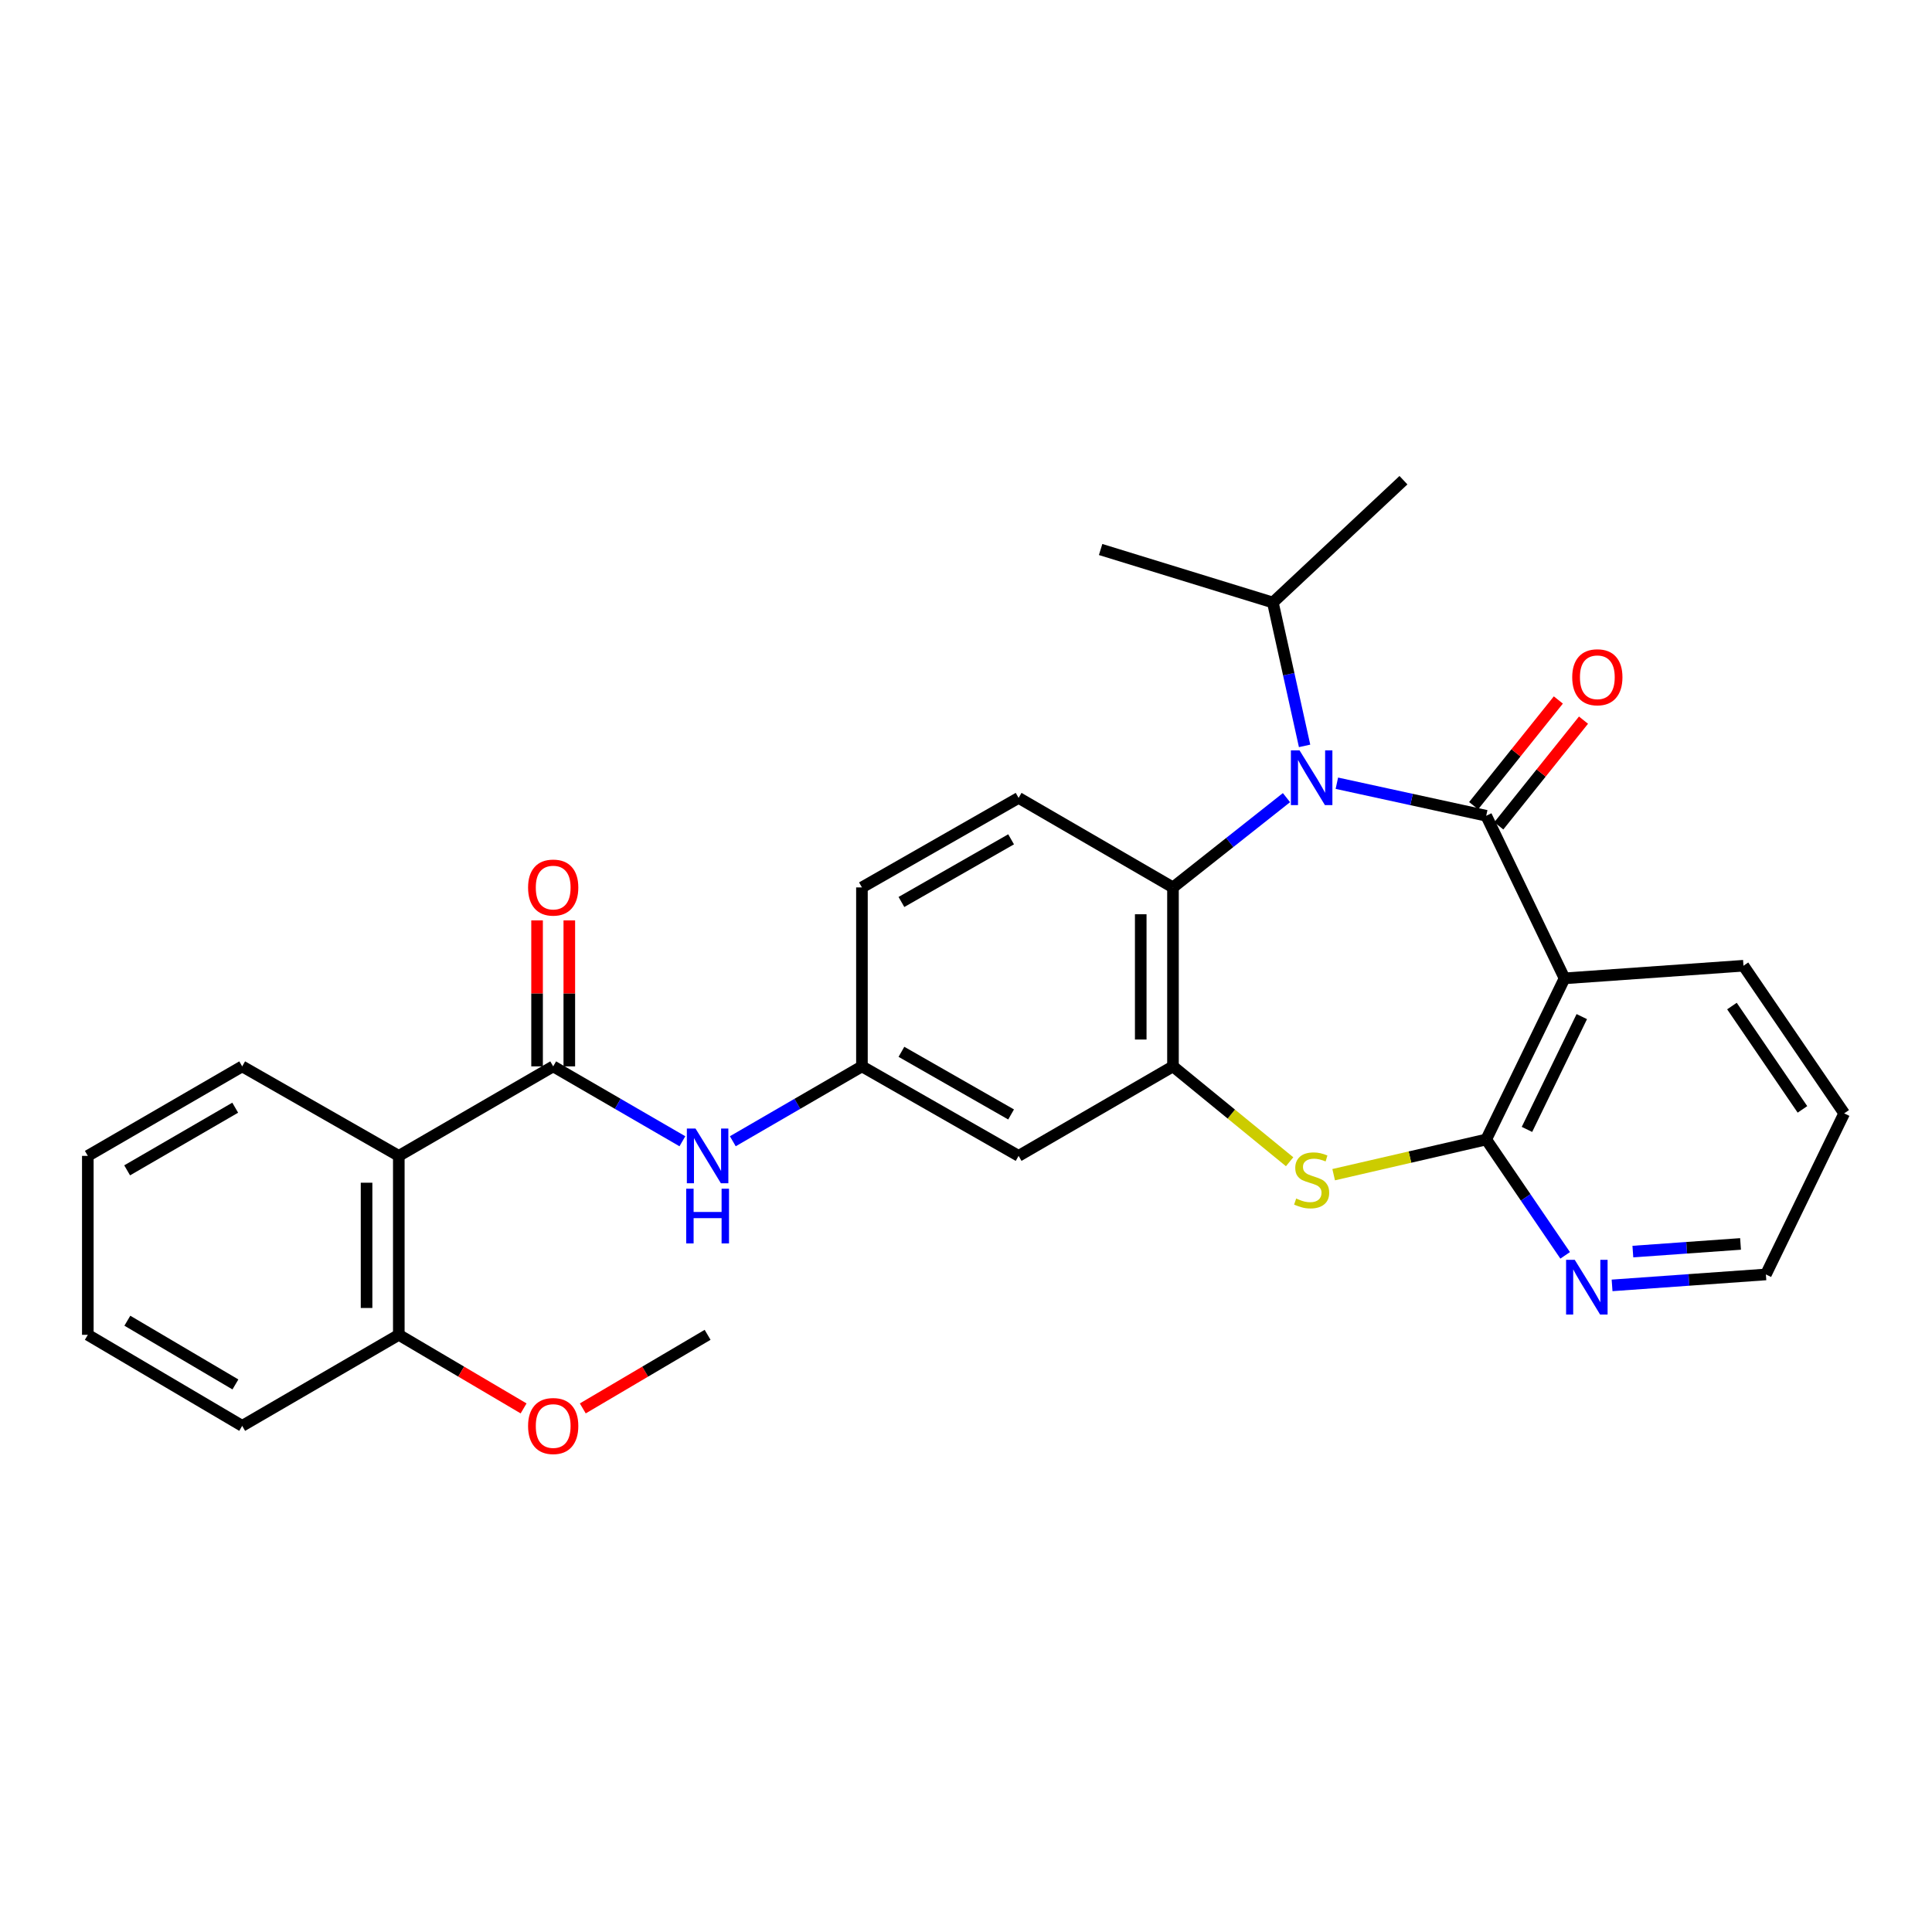 <?xml version='1.0' encoding='iso-8859-1'?>
<svg version='1.1' baseProfile='full'
              xmlns='http://www.w3.org/2000/svg'
                      xmlns:rdkit='http://www.rdkit.org/xml'
                      xmlns:xlink='http://www.w3.org/1999/xlink'
                  xml:space='preserve'
width='1000px' height='1000px' viewBox='0 0 1000 1000'>
<!-- END OF HEADER -->
<rect style='opacity:1.0;fill:#FFFFFF;stroke:none' width='1000' height='1000' x='0' y='0'> </rect>
<path class='bond-0' d='M 769.264,422.241 L 730.61,413.818' style='fill:none;fill-rule:evenodd;stroke:#000000;stroke-width:6px;stroke-linecap:butt;stroke-linejoin:miter;stroke-opacity:1' />
<path class='bond-0' d='M 730.61,413.818 L 691.956,405.395' style='fill:none;fill-rule:evenodd;stroke:#0000FF;stroke-width:6px;stroke-linecap:butt;stroke-linejoin:miter;stroke-opacity:1' />
<path class='bond-1' d='M 769.264,422.241 L 809.804,506.39' style='fill:none;fill-rule:evenodd;stroke:#000000;stroke-width:6px;stroke-linecap:butt;stroke-linejoin:miter;stroke-opacity:1' />
<path class='bond-11' d='M 775.775,427.459 L 797.697,400.102' style='fill:none;fill-rule:evenodd;stroke:#000000;stroke-width:6px;stroke-linecap:butt;stroke-linejoin:miter;stroke-opacity:1' />
<path class='bond-11' d='M 797.697,400.102 L 819.619,372.745' style='fill:none;fill-rule:evenodd;stroke:#FF0000;stroke-width:6px;stroke-linecap:butt;stroke-linejoin:miter;stroke-opacity:1' />
<path class='bond-11' d='M 762.753,417.024 L 784.675,389.667' style='fill:none;fill-rule:evenodd;stroke:#000000;stroke-width:6px;stroke-linecap:butt;stroke-linejoin:miter;stroke-opacity:1' />
<path class='bond-11' d='M 784.675,389.667 L 806.597,362.31' style='fill:none;fill-rule:evenodd;stroke:#FF0000;stroke-width:6px;stroke-linecap:butt;stroke-linejoin:miter;stroke-opacity:1' />
<path class='bond-5' d='M 665.876,412.856 L 636.503,436.09' style='fill:none;fill-rule:evenodd;stroke:#0000FF;stroke-width:6px;stroke-linecap:butt;stroke-linejoin:miter;stroke-opacity:1' />
<path class='bond-5' d='M 636.503,436.09 L 607.131,459.324' style='fill:none;fill-rule:evenodd;stroke:#000000;stroke-width:6px;stroke-linecap:butt;stroke-linejoin:miter;stroke-opacity:1' />
<path class='bond-16' d='M 675.256,386.068 L 667.044,348.962' style='fill:none;fill-rule:evenodd;stroke:#0000FF;stroke-width:6px;stroke-linecap:butt;stroke-linejoin:miter;stroke-opacity:1' />
<path class='bond-16' d='M 667.044,348.962 L 658.833,311.857' style='fill:none;fill-rule:evenodd;stroke:#000000;stroke-width:6px;stroke-linecap:butt;stroke-linejoin:miter;stroke-opacity:1' />
<path class='bond-2' d='M 809.804,506.39 L 769.264,589.798' style='fill:none;fill-rule:evenodd;stroke:#000000;stroke-width:6px;stroke-linecap:butt;stroke-linejoin:miter;stroke-opacity:1' />
<path class='bond-2' d='M 818.731,526.196 L 790.353,584.581' style='fill:none;fill-rule:evenodd;stroke:#000000;stroke-width:6px;stroke-linecap:butt;stroke-linejoin:miter;stroke-opacity:1' />
<path class='bond-18' d='M 809.804,506.39 L 902.417,499.864' style='fill:none;fill-rule:evenodd;stroke:#000000;stroke-width:6px;stroke-linecap:butt;stroke-linejoin:miter;stroke-opacity:1' />
<path class='bond-3' d='M 769.264,589.798 L 729.783,598.903' style='fill:none;fill-rule:evenodd;stroke:#000000;stroke-width:6px;stroke-linecap:butt;stroke-linejoin:miter;stroke-opacity:1' />
<path class='bond-3' d='M 729.783,598.903 L 690.302,608.009' style='fill:none;fill-rule:evenodd;stroke:#CCCC00;stroke-width:6px;stroke-linecap:butt;stroke-linejoin:miter;stroke-opacity:1' />
<path class='bond-10' d='M 769.264,589.798 L 789.693,619.784' style='fill:none;fill-rule:evenodd;stroke:#000000;stroke-width:6px;stroke-linecap:butt;stroke-linejoin:miter;stroke-opacity:1' />
<path class='bond-10' d='M 789.693,619.784 L 810.123,649.77' style='fill:none;fill-rule:evenodd;stroke:#0000FF;stroke-width:6px;stroke-linecap:butt;stroke-linejoin:miter;stroke-opacity:1' />
<path class='bond-29' d='M 667.506,601.319 L 637.318,576.637' style='fill:none;fill-rule:evenodd;stroke:#CCCC00;stroke-width:6px;stroke-linecap:butt;stroke-linejoin:miter;stroke-opacity:1' />
<path class='bond-29' d='M 637.318,576.637 L 607.131,551.955' style='fill:none;fill-rule:evenodd;stroke:#000000;stroke-width:6px;stroke-linecap:butt;stroke-linejoin:miter;stroke-opacity:1' />
<path class='bond-4' d='M 607.131,551.955 L 607.131,459.324' style='fill:none;fill-rule:evenodd;stroke:#000000;stroke-width:6px;stroke-linecap:butt;stroke-linejoin:miter;stroke-opacity:1' />
<path class='bond-4' d='M 590.444,538.06 L 590.444,473.218' style='fill:none;fill-rule:evenodd;stroke:#000000;stroke-width:6px;stroke-linecap:butt;stroke-linejoin:miter;stroke-opacity:1' />
<path class='bond-9' d='M 607.131,551.955 L 527.228,598.28' style='fill:none;fill-rule:evenodd;stroke:#000000;stroke-width:6px;stroke-linecap:butt;stroke-linejoin:miter;stroke-opacity:1' />
<path class='bond-12' d='M 607.131,459.324 L 527.228,412.989' style='fill:none;fill-rule:evenodd;stroke:#000000;stroke-width:6px;stroke-linecap:butt;stroke-linejoin:miter;stroke-opacity:1' />
<path class='bond-6' d='M 286.332,551.955 L 319.768,571.336' style='fill:none;fill-rule:evenodd;stroke:#000000;stroke-width:6px;stroke-linecap:butt;stroke-linejoin:miter;stroke-opacity:1' />
<path class='bond-6' d='M 319.768,571.336 L 353.204,590.716' style='fill:none;fill-rule:evenodd;stroke:#0000FF;stroke-width:6px;stroke-linecap:butt;stroke-linejoin:miter;stroke-opacity:1' />
<path class='bond-7' d='M 286.332,551.955 L 206.42,598.28' style='fill:none;fill-rule:evenodd;stroke:#000000;stroke-width:6px;stroke-linecap:butt;stroke-linejoin:miter;stroke-opacity:1' />
<path class='bond-14' d='M 294.675,551.955 L 294.675,514.177' style='fill:none;fill-rule:evenodd;stroke:#000000;stroke-width:6px;stroke-linecap:butt;stroke-linejoin:miter;stroke-opacity:1' />
<path class='bond-14' d='M 294.675,514.177 L 294.675,476.399' style='fill:none;fill-rule:evenodd;stroke:#FF0000;stroke-width:6px;stroke-linecap:butt;stroke-linejoin:miter;stroke-opacity:1' />
<path class='bond-14' d='M 277.988,551.955 L 277.988,514.177' style='fill:none;fill-rule:evenodd;stroke:#000000;stroke-width:6px;stroke-linecap:butt;stroke-linejoin:miter;stroke-opacity:1' />
<path class='bond-14' d='M 277.988,514.177 L 277.988,476.399' style='fill:none;fill-rule:evenodd;stroke:#FF0000;stroke-width:6px;stroke-linecap:butt;stroke-linejoin:miter;stroke-opacity:1' />
<path class='bond-15' d='M 206.42,598.28 L 206.42,690.902' style='fill:none;fill-rule:evenodd;stroke:#000000;stroke-width:6px;stroke-linecap:butt;stroke-linejoin:miter;stroke-opacity:1' />
<path class='bond-15' d='M 189.732,612.173 L 189.732,677.009' style='fill:none;fill-rule:evenodd;stroke:#000000;stroke-width:6px;stroke-linecap:butt;stroke-linejoin:miter;stroke-opacity:1' />
<path class='bond-19' d='M 206.42,598.28 L 125.358,551.955' style='fill:none;fill-rule:evenodd;stroke:#000000;stroke-width:6px;stroke-linecap:butt;stroke-linejoin:miter;stroke-opacity:1' />
<path class='bond-8' d='M 379.302,590.713 L 412.72,571.334' style='fill:none;fill-rule:evenodd;stroke:#0000FF;stroke-width:6px;stroke-linecap:butt;stroke-linejoin:miter;stroke-opacity:1' />
<path class='bond-8' d='M 412.72,571.334 L 446.138,551.955' style='fill:none;fill-rule:evenodd;stroke:#000000;stroke-width:6px;stroke-linecap:butt;stroke-linejoin:miter;stroke-opacity:1' />
<path class='bond-31' d='M 527.228,598.28 L 446.138,551.955' style='fill:none;fill-rule:evenodd;stroke:#000000;stroke-width:6px;stroke-linecap:butt;stroke-linejoin:miter;stroke-opacity:1' />
<path class='bond-31' d='M 523.342,576.842 L 466.579,544.415' style='fill:none;fill-rule:evenodd;stroke:#000000;stroke-width:6px;stroke-linecap:butt;stroke-linejoin:miter;stroke-opacity:1' />
<path class='bond-30' d='M 834.409,665.314 L 874.216,662.483' style='fill:none;fill-rule:evenodd;stroke:#0000FF;stroke-width:6px;stroke-linecap:butt;stroke-linejoin:miter;stroke-opacity:1' />
<path class='bond-30' d='M 874.216,662.483 L 914.024,659.651' style='fill:none;fill-rule:evenodd;stroke:#000000;stroke-width:6px;stroke-linecap:butt;stroke-linejoin:miter;stroke-opacity:1' />
<path class='bond-30' d='M 845.167,647.819 L 873.032,645.838' style='fill:none;fill-rule:evenodd;stroke:#0000FF;stroke-width:6px;stroke-linecap:butt;stroke-linejoin:miter;stroke-opacity:1' />
<path class='bond-30' d='M 873.032,645.838 L 900.898,643.856' style='fill:none;fill-rule:evenodd;stroke:#000000;stroke-width:6px;stroke-linecap:butt;stroke-linejoin:miter;stroke-opacity:1' />
<path class='bond-17' d='M 527.228,412.989 L 446.138,459.324' style='fill:none;fill-rule:evenodd;stroke:#000000;stroke-width:6px;stroke-linecap:butt;stroke-linejoin:miter;stroke-opacity:1' />
<path class='bond-17' d='M 523.343,434.428 L 466.58,466.862' style='fill:none;fill-rule:evenodd;stroke:#000000;stroke-width:6px;stroke-linecap:butt;stroke-linejoin:miter;stroke-opacity:1' />
<path class='bond-13' d='M 446.138,551.955 L 446.138,459.324' style='fill:none;fill-rule:evenodd;stroke:#000000;stroke-width:6px;stroke-linecap:butt;stroke-linejoin:miter;stroke-opacity:1' />
<path class='bond-20' d='M 206.42,690.902 L 238.716,709.947' style='fill:none;fill-rule:evenodd;stroke:#000000;stroke-width:6px;stroke-linecap:butt;stroke-linejoin:miter;stroke-opacity:1' />
<path class='bond-20' d='M 238.716,709.947 L 271.013,728.991' style='fill:none;fill-rule:evenodd;stroke:#FF0000;stroke-width:6px;stroke-linecap:butt;stroke-linejoin:miter;stroke-opacity:1' />
<path class='bond-22' d='M 206.42,690.902 L 125.358,738.025' style='fill:none;fill-rule:evenodd;stroke:#000000;stroke-width:6px;stroke-linecap:butt;stroke-linejoin:miter;stroke-opacity:1' />
<path class='bond-23' d='M 658.833,311.857 L 726.424,248.557' style='fill:none;fill-rule:evenodd;stroke:#000000;stroke-width:6px;stroke-linecap:butt;stroke-linejoin:miter;stroke-opacity:1' />
<path class='bond-24' d='M 658.833,311.857 L 569.678,284.425' style='fill:none;fill-rule:evenodd;stroke:#000000;stroke-width:6px;stroke-linecap:butt;stroke-linejoin:miter;stroke-opacity:1' />
<path class='bond-26' d='M 902.417,499.864 L 954.545,576.272' style='fill:none;fill-rule:evenodd;stroke:#000000;stroke-width:6px;stroke-linecap:butt;stroke-linejoin:miter;stroke-opacity:1' />
<path class='bond-26' d='M 896.452,520.729 L 932.942,574.215' style='fill:none;fill-rule:evenodd;stroke:#000000;stroke-width:6px;stroke-linecap:butt;stroke-linejoin:miter;stroke-opacity:1' />
<path class='bond-27' d='M 125.358,551.955 L 45.455,598.28' style='fill:none;fill-rule:evenodd;stroke:#000000;stroke-width:6px;stroke-linecap:butt;stroke-linejoin:miter;stroke-opacity:1' />
<path class='bond-27' d='M 121.742,573.34 L 65.81,605.768' style='fill:none;fill-rule:evenodd;stroke:#000000;stroke-width:6px;stroke-linecap:butt;stroke-linejoin:miter;stroke-opacity:1' />
<path class='bond-25' d='M 301.651,728.992 L 333.952,709.947' style='fill:none;fill-rule:evenodd;stroke:#FF0000;stroke-width:6px;stroke-linecap:butt;stroke-linejoin:miter;stroke-opacity:1' />
<path class='bond-25' d='M 333.952,709.947 L 366.253,690.902' style='fill:none;fill-rule:evenodd;stroke:#000000;stroke-width:6px;stroke-linecap:butt;stroke-linejoin:miter;stroke-opacity:1' />
<path class='bond-21' d='M 914.024,659.651 L 954.545,576.272' style='fill:none;fill-rule:evenodd;stroke:#000000;stroke-width:6px;stroke-linecap:butt;stroke-linejoin:miter;stroke-opacity:1' />
<path class='bond-32' d='M 125.358,738.025 L 45.455,690.902' style='fill:none;fill-rule:evenodd;stroke:#000000;stroke-width:6px;stroke-linecap:butt;stroke-linejoin:miter;stroke-opacity:1' />
<path class='bond-32' d='M 121.849,716.583 L 65.917,683.597' style='fill:none;fill-rule:evenodd;stroke:#000000;stroke-width:6px;stroke-linecap:butt;stroke-linejoin:miter;stroke-opacity:1' />
<path class='bond-28' d='M 45.455,598.28 L 45.455,690.902' style='fill:none;fill-rule:evenodd;stroke:#000000;stroke-width:6px;stroke-linecap:butt;stroke-linejoin:miter;stroke-opacity:1' />
<path  class='atom-1' d='M 672.644 388.391
L 681.924 403.391
Q 682.844 404.871, 684.324 407.551
Q 685.804 410.231, 685.884 410.391
L 685.884 388.391
L 689.644 388.391
L 689.644 416.711
L 685.764 416.711
L 675.804 400.311
Q 674.644 398.391, 673.404 396.191
Q 672.204 393.991, 671.844 393.311
L 671.844 416.711
L 668.164 416.711
L 668.164 388.391
L 672.644 388.391
' fill='#0000FF'/>
<path  class='atom-4' d='M 670.904 620.358
Q 671.224 620.478, 672.544 621.038
Q 673.864 621.598, 675.304 621.958
Q 676.784 622.278, 678.224 622.278
Q 680.904 622.278, 682.464 620.998
Q 684.024 619.678, 684.024 617.398
Q 684.024 615.838, 683.224 614.878
Q 682.464 613.918, 681.264 613.398
Q 680.064 612.878, 678.064 612.278
Q 675.544 611.518, 674.024 610.798
Q 672.544 610.078, 671.464 608.558
Q 670.424 607.038, 670.424 604.478
Q 670.424 600.918, 672.824 598.718
Q 675.264 596.518, 680.064 596.518
Q 683.344 596.518, 687.064 598.078
L 686.144 601.158
Q 682.744 599.758, 680.184 599.758
Q 677.424 599.758, 675.904 600.918
Q 674.384 602.038, 674.424 603.998
Q 674.424 605.518, 675.184 606.438
Q 675.984 607.358, 677.104 607.878
Q 678.264 608.398, 680.184 608.998
Q 682.744 609.798, 684.264 610.598
Q 685.784 611.398, 686.864 613.038
Q 687.984 614.638, 687.984 617.398
Q 687.984 621.318, 685.344 623.438
Q 682.744 625.518, 678.384 625.518
Q 675.864 625.518, 673.944 624.958
Q 672.064 624.438, 669.824 623.518
L 670.904 620.358
' fill='#CCCC00'/>
<path  class='atom-9' d='M 359.993 584.12
L 369.273 599.12
Q 370.193 600.6, 371.673 603.28
Q 373.153 605.96, 373.233 606.12
L 373.233 584.12
L 376.993 584.12
L 376.993 612.44
L 373.113 612.44
L 363.153 596.04
Q 361.993 594.12, 360.753 591.92
Q 359.553 589.72, 359.193 589.04
L 359.193 612.44
L 355.513 612.44
L 355.513 584.12
L 359.993 584.12
' fill='#0000FF'/>
<path  class='atom-9' d='M 355.173 615.272
L 359.013 615.272
L 359.013 627.312
L 373.493 627.312
L 373.493 615.272
L 377.333 615.272
L 377.333 643.592
L 373.493 643.592
L 373.493 630.512
L 359.013 630.512
L 359.013 643.592
L 355.173 643.592
L 355.173 615.272
' fill='#0000FF'/>
<path  class='atom-11' d='M 815.086 652.083
L 824.366 667.083
Q 825.286 668.563, 826.766 671.243
Q 828.246 673.923, 828.326 674.083
L 828.326 652.083
L 832.086 652.083
L 832.086 680.403
L 828.206 680.403
L 818.246 664.003
Q 817.086 662.083, 815.846 659.883
Q 814.646 657.683, 814.286 657.003
L 814.286 680.403
L 810.606 680.403
L 810.606 652.083
L 815.086 652.083
' fill='#0000FF'/>
<path  class='atom-12' d='M 813.778 350.548
Q 813.778 343.748, 817.138 339.948
Q 820.498 336.148, 826.778 336.148
Q 833.058 336.148, 836.418 339.948
Q 839.778 343.748, 839.778 350.548
Q 839.778 357.428, 836.378 361.348
Q 832.978 365.228, 826.778 365.228
Q 820.538 365.228, 817.138 361.348
Q 813.778 357.468, 813.778 350.548
M 826.778 362.028
Q 831.098 362.028, 833.418 359.148
Q 835.778 356.228, 835.778 350.548
Q 835.778 344.988, 833.418 342.188
Q 831.098 339.348, 826.778 339.348
Q 822.458 339.348, 820.098 342.148
Q 817.778 344.948, 817.778 350.548
Q 817.778 356.268, 820.098 359.148
Q 822.458 362.028, 826.778 362.028
' fill='#FF0000'/>
<path  class='atom-15' d='M 273.332 459.404
Q 273.332 452.604, 276.692 448.804
Q 280.052 445.004, 286.332 445.004
Q 292.612 445.004, 295.972 448.804
Q 299.332 452.604, 299.332 459.404
Q 299.332 466.284, 295.932 470.204
Q 292.532 474.084, 286.332 474.084
Q 280.092 474.084, 276.692 470.204
Q 273.332 466.324, 273.332 459.404
M 286.332 470.884
Q 290.652 470.884, 292.972 468.004
Q 295.332 465.084, 295.332 459.404
Q 295.332 453.844, 292.972 451.044
Q 290.652 448.204, 286.332 448.204
Q 282.012 448.204, 279.652 451.004
Q 277.332 453.804, 277.332 459.404
Q 277.332 465.124, 279.652 468.004
Q 282.012 470.884, 286.332 470.884
' fill='#FF0000'/>
<path  class='atom-21' d='M 273.332 738.105
Q 273.332 731.305, 276.692 727.505
Q 280.052 723.705, 286.332 723.705
Q 292.612 723.705, 295.972 727.505
Q 299.332 731.305, 299.332 738.105
Q 299.332 744.985, 295.932 748.905
Q 292.532 752.785, 286.332 752.785
Q 280.092 752.785, 276.692 748.905
Q 273.332 745.025, 273.332 738.105
M 286.332 749.585
Q 290.652 749.585, 292.972 746.705
Q 295.332 743.785, 295.332 738.105
Q 295.332 732.545, 292.972 729.745
Q 290.652 726.905, 286.332 726.905
Q 282.012 726.905, 279.652 729.705
Q 277.332 732.505, 277.332 738.105
Q 277.332 743.825, 279.652 746.705
Q 282.012 749.585, 286.332 749.585
' fill='#FF0000'/>
</svg>
